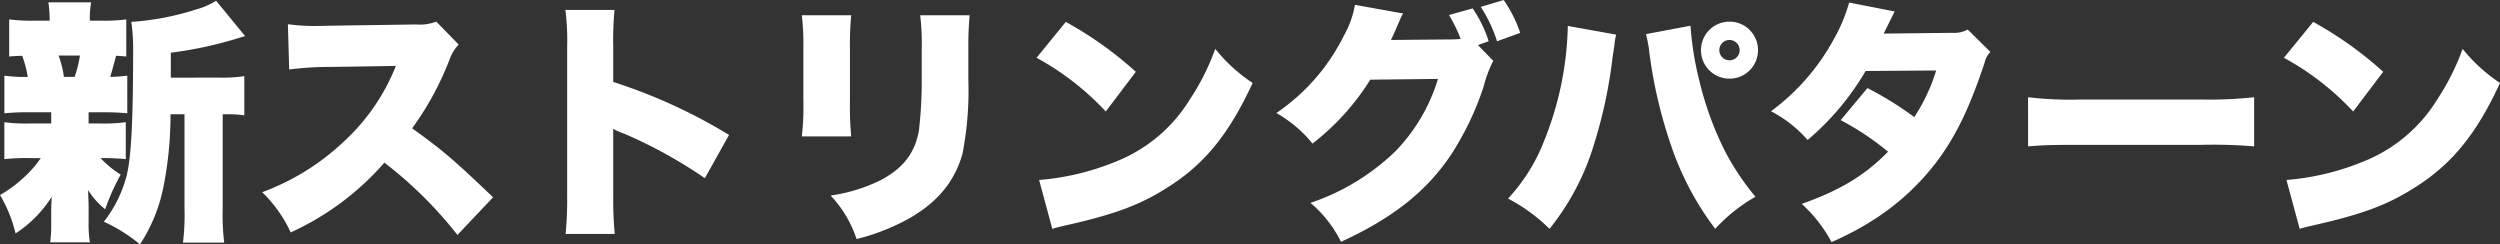 <svg xmlns="http://www.w3.org/2000/svg" width="363.377" height="35.52" viewBox="0 0 363.377 35.52">
  <rect x="0" y="0" width="363.377" height="35.52" fill="#333333" stroke="none"/>
  <path id="パス_951" data-name="パス 951" d="M-157.62-20.535v-3.626a57.212,57.212,0,0,0,9.435-2c.7-.222.7-.222,1.369-.407l-4.218-5.143a10.531,10.531,0,0,1-2.886,1.258,39.155,39.155,0,0,1-9.435,1.813,28.169,28.169,0,0,1,.259,4.255c0,10.36-.3,15.651-.962,18.167A18.248,18.248,0,0,1-167.351.407,23.264,23.264,0,0,1-162.1,3.7a23.561,23.561,0,0,0,3.4-8.325,53.12,53.12,0,0,0,1.036-10.582h2.035V-1.554a33.759,33.759,0,0,1-.222,5h5.994a33.456,33.456,0,0,1-.222-5V-15.207h.444a17.2,17.2,0,0,1,2.7.148v-5.7a18.859,18.859,0,0,1-3.367.222ZM-169.571-15.5h1.85a35,35,0,0,1,3.774.148v-5.476a21.35,21.35,0,0,1-2.479.185c.185-.555.666-2.368.851-3.071.592.037.814.037,1.48.111v-5.4a23.867,23.867,0,0,1-3.774.185h-1.517a12.512,12.512,0,0,1,.185-2.664h-6.216a16.923,16.923,0,0,1,.185,2.664H-177.3a25,25,0,0,1-3.811-.185v5.4c.74-.074,1.036-.074,1.887-.111a16.269,16.269,0,0,1,.814,3.071,19.326,19.326,0,0,1-3.4-.185v5.476a33.084,33.084,0,0,1,3.7-.148h3.108v1.628h-3a24.406,24.406,0,0,1-3.811-.185v5.365a32.665,32.665,0,0,1,3.7-.148h1.591a15.4,15.4,0,0,1-2.146,2.516,18.83,18.83,0,0,1-3.774,2.849,20.138,20.138,0,0,1,2.257,5.587,17.566,17.566,0,0,0,5.254-5.328c-.037.925-.074,1.48-.074,2.035V.666a18.671,18.671,0,0,1-.148,2.738h5.772a16.5,16.5,0,0,1-.185-3V-1.739c0-.481-.037-1.073-.074-2.442a11.449,11.449,0,0,0,2.479,2.775,31.84,31.84,0,0,1,2.257-5.032,14.483,14.483,0,0,1-2.923-2.4,32.778,32.778,0,0,1,3.663.148V-14.06a23.867,23.867,0,0,1-3.774.185h-1.628Zm-3.589-5.143a13.547,13.547,0,0,0-.777-3.108h3.108a15.917,15.917,0,0,1-.777,3.108Zm62.382,17.5c-5.772-5.513-7.289-6.808-11.766-10.027a43.63,43.63,0,0,0,5.439-9.99,5.842,5.842,0,0,1,1.332-2.183l-3.256-3.33a6.789,6.789,0,0,1-2.96.407l-12.654.185c-1.073.037-1.776.037-2.072.037a27.411,27.411,0,0,1-3.885-.259l.185,6.586a43.943,43.943,0,0,1,5.883-.37l9.62-.148a29.765,29.765,0,0,1-7.437,10.878,34.892,34.892,0,0,1-11.988,7.474,19.383,19.383,0,0,1,4.144,5.846A40.13,40.13,0,0,0-126.577-8.177,59.488,59.488,0,0,1-115.958,2.331Zm17.686,5.328a54.257,54.257,0,0,1-.222-5.661V-13.1a8.886,8.886,0,0,0,1.665.74A68.584,68.584,0,0,1-79.994-5.92l3.515-6.29a78.479,78.479,0,0,0-16.835-7.7v-5.069a47.844,47.844,0,0,1,.185-5.4h-7.141a35,35,0,0,1,.259,5.365V-3.478a52.808,52.808,0,0,1-.222,5.661ZM-65.9-29.6a37.044,37.044,0,0,1,.222,4.884v7.326a38.386,38.386,0,0,1-.222,5.4h7.178a48.438,48.438,0,0,1-.185-5.291v-7.363a44.561,44.561,0,0,1,.185-4.958Zm17.205,0a35.841,35.841,0,0,1,.222,5.069v3.848a62.832,62.832,0,0,1-.407,7.844c-.592,3.256-2.257,5.439-5.513,7.178A23.87,23.87,0,0,1-61.716-3.4a16.925,16.925,0,0,1,3.774,6.327,30.989,30.989,0,0,0,7.7-3.034c4.07-2.331,6.586-5.365,7.7-9.4A47.811,47.811,0,0,0-41.7-20.276v-4.329c0-2.368.037-2.923.185-4.995Zm16.909,6.179a39.516,39.516,0,0,1,10.064,7.807l4.366-5.772a53.976,53.976,0,0,0-10.175-7.252Zm2.294,24.864c1-.3,1.221-.333,2.664-.666,6.882-1.591,10.4-2.96,14.393-5.55,5.18-3.33,8.695-7.7,12.062-14.985a23.887,23.887,0,0,1-5.439-4.958,34.064,34.064,0,0,1-3.626,7.252A22.249,22.249,0,0,1-20.276-8.325,37.127,37.127,0,0,1-31.413-5.661ZM32.782-30.821a20.321,20.321,0,0,1,2.368,5l3.367-1.221a19.124,19.124,0,0,0-2.4-4.773Zm-.407,5.55,1.554-.555A17.915,17.915,0,0,0,31.6-30.6l-3.441.962a20.049,20.049,0,0,1,1.7,3.478,16.552,16.552,0,0,1-1.739.074l-8.4.074c.259-.518.259-.518.74-1.591q.111-.277.333-.777c.111-.259.185-.444.259-.592a6.591,6.591,0,0,1,.444-.888L14.5-31.117a14.117,14.117,0,0,1-1.591,4.44A29.376,29.376,0,0,1,3.071-15.392a18.357,18.357,0,0,1,5.254,4.44,35.278,35.278,0,0,0,8.4-9.287l9.842-.111A25.991,25.991,0,0,1,20.387-9.842,32.82,32.82,0,0,1,8.029-2.331a17.623,17.623,0,0,1,4.44,5.661C20.128-.185,25.123-4.181,28.675-9.657A42.74,42.74,0,0,0,33.189-19.2,18.139,18.139,0,0,1,34.6-22.977Zm13.061-2.775A47.039,47.039,0,0,1,42-11.359a26.122,26.122,0,0,1-5.254,8.4,25.258,25.258,0,0,1,6.031,4.4A36.251,36.251,0,0,0,49.321-11.1a68.162,68.162,0,0,0,2.627-12.469c.074-.407.111-.666.148-.851a3.9,3.9,0,0,1,.111-.74,8.212,8.212,0,0,1,.259-1.628ZM56.8-26.862a19.861,19.861,0,0,1,.518,2.923,68.8,68.8,0,0,0,3.145,13.32,42.778,42.778,0,0,0,6.4,12.062,23.857,23.857,0,0,1,5.846-4.662,37.7,37.7,0,0,1-4.329-6.438A46.883,46.883,0,0,1,64.6-19.906a44.926,44.926,0,0,1-1.332-8.177Zm12.136-1.813a4.137,4.137,0,0,0-4.144,4.144,4.137,4.137,0,0,0,4.144,4.144,4.137,4.137,0,0,0,4.144-4.144A4.137,4.137,0,0,0,68.931-28.675Zm0,2.664a1.484,1.484,0,0,1,1.48,1.48,1.484,1.484,0,0,1-1.48,1.48,1.484,1.484,0,0,1-1.48-1.48A1.484,1.484,0,0,1,68.931-26.011Zm17.39-5.439a23.733,23.733,0,0,1-2.146,5.18,31.908,31.908,0,0,1-9.213,10.619A18.059,18.059,0,0,1,80.29-11.47,38.9,38.9,0,0,0,88.726-21.5l10.249-.074A26.146,26.146,0,0,1,95.793-14.8a47.955,47.955,0,0,0-6.808-4.218L85.1-14.356a39.777,39.777,0,0,1,6.882,4.588c-3.33,3.4-6.919,5.587-12.543,7.585a20.672,20.672,0,0,1,4.329,5.55,43.071,43.071,0,0,0,6.364-3.4A35.455,35.455,0,0,0,99.123-8.4c2.738-3.7,4.7-7.7,6.882-14.282a3.379,3.379,0,0,1,.851-1.591l-3.293-3.256a4.093,4.093,0,0,1-2.257.481l-9.953.111c1.036-2.109,1.554-3.145,1.591-3.219Zm26.011,20.905c2.257-.185,3.478-.222,7.622-.222h17.612a71.413,71.413,0,0,1,7.622.222v-7.141a60.708,60.708,0,0,1-7.585.333H119.917a52.43,52.43,0,0,1-7.585-.333Zm37.185-12.876a39.516,39.516,0,0,1,10.064,7.807l4.366-5.772a53.976,53.976,0,0,0-10.175-7.252Zm2.294,24.864c1-.3,1.221-.333,2.664-.666,6.882-1.591,10.4-2.96,14.393-5.55,5.18-3.33,8.695-7.7,12.062-14.985a23.887,23.887,0,0,1-5.439-4.958,34.064,34.064,0,0,1-3.626,7.252,22.249,22.249,0,0,1-10.841,9.139,37.127,37.127,0,0,1-11.137,2.664Z" transform="translate(182.447 31.82)" fill="#fff"/>
</svg>

